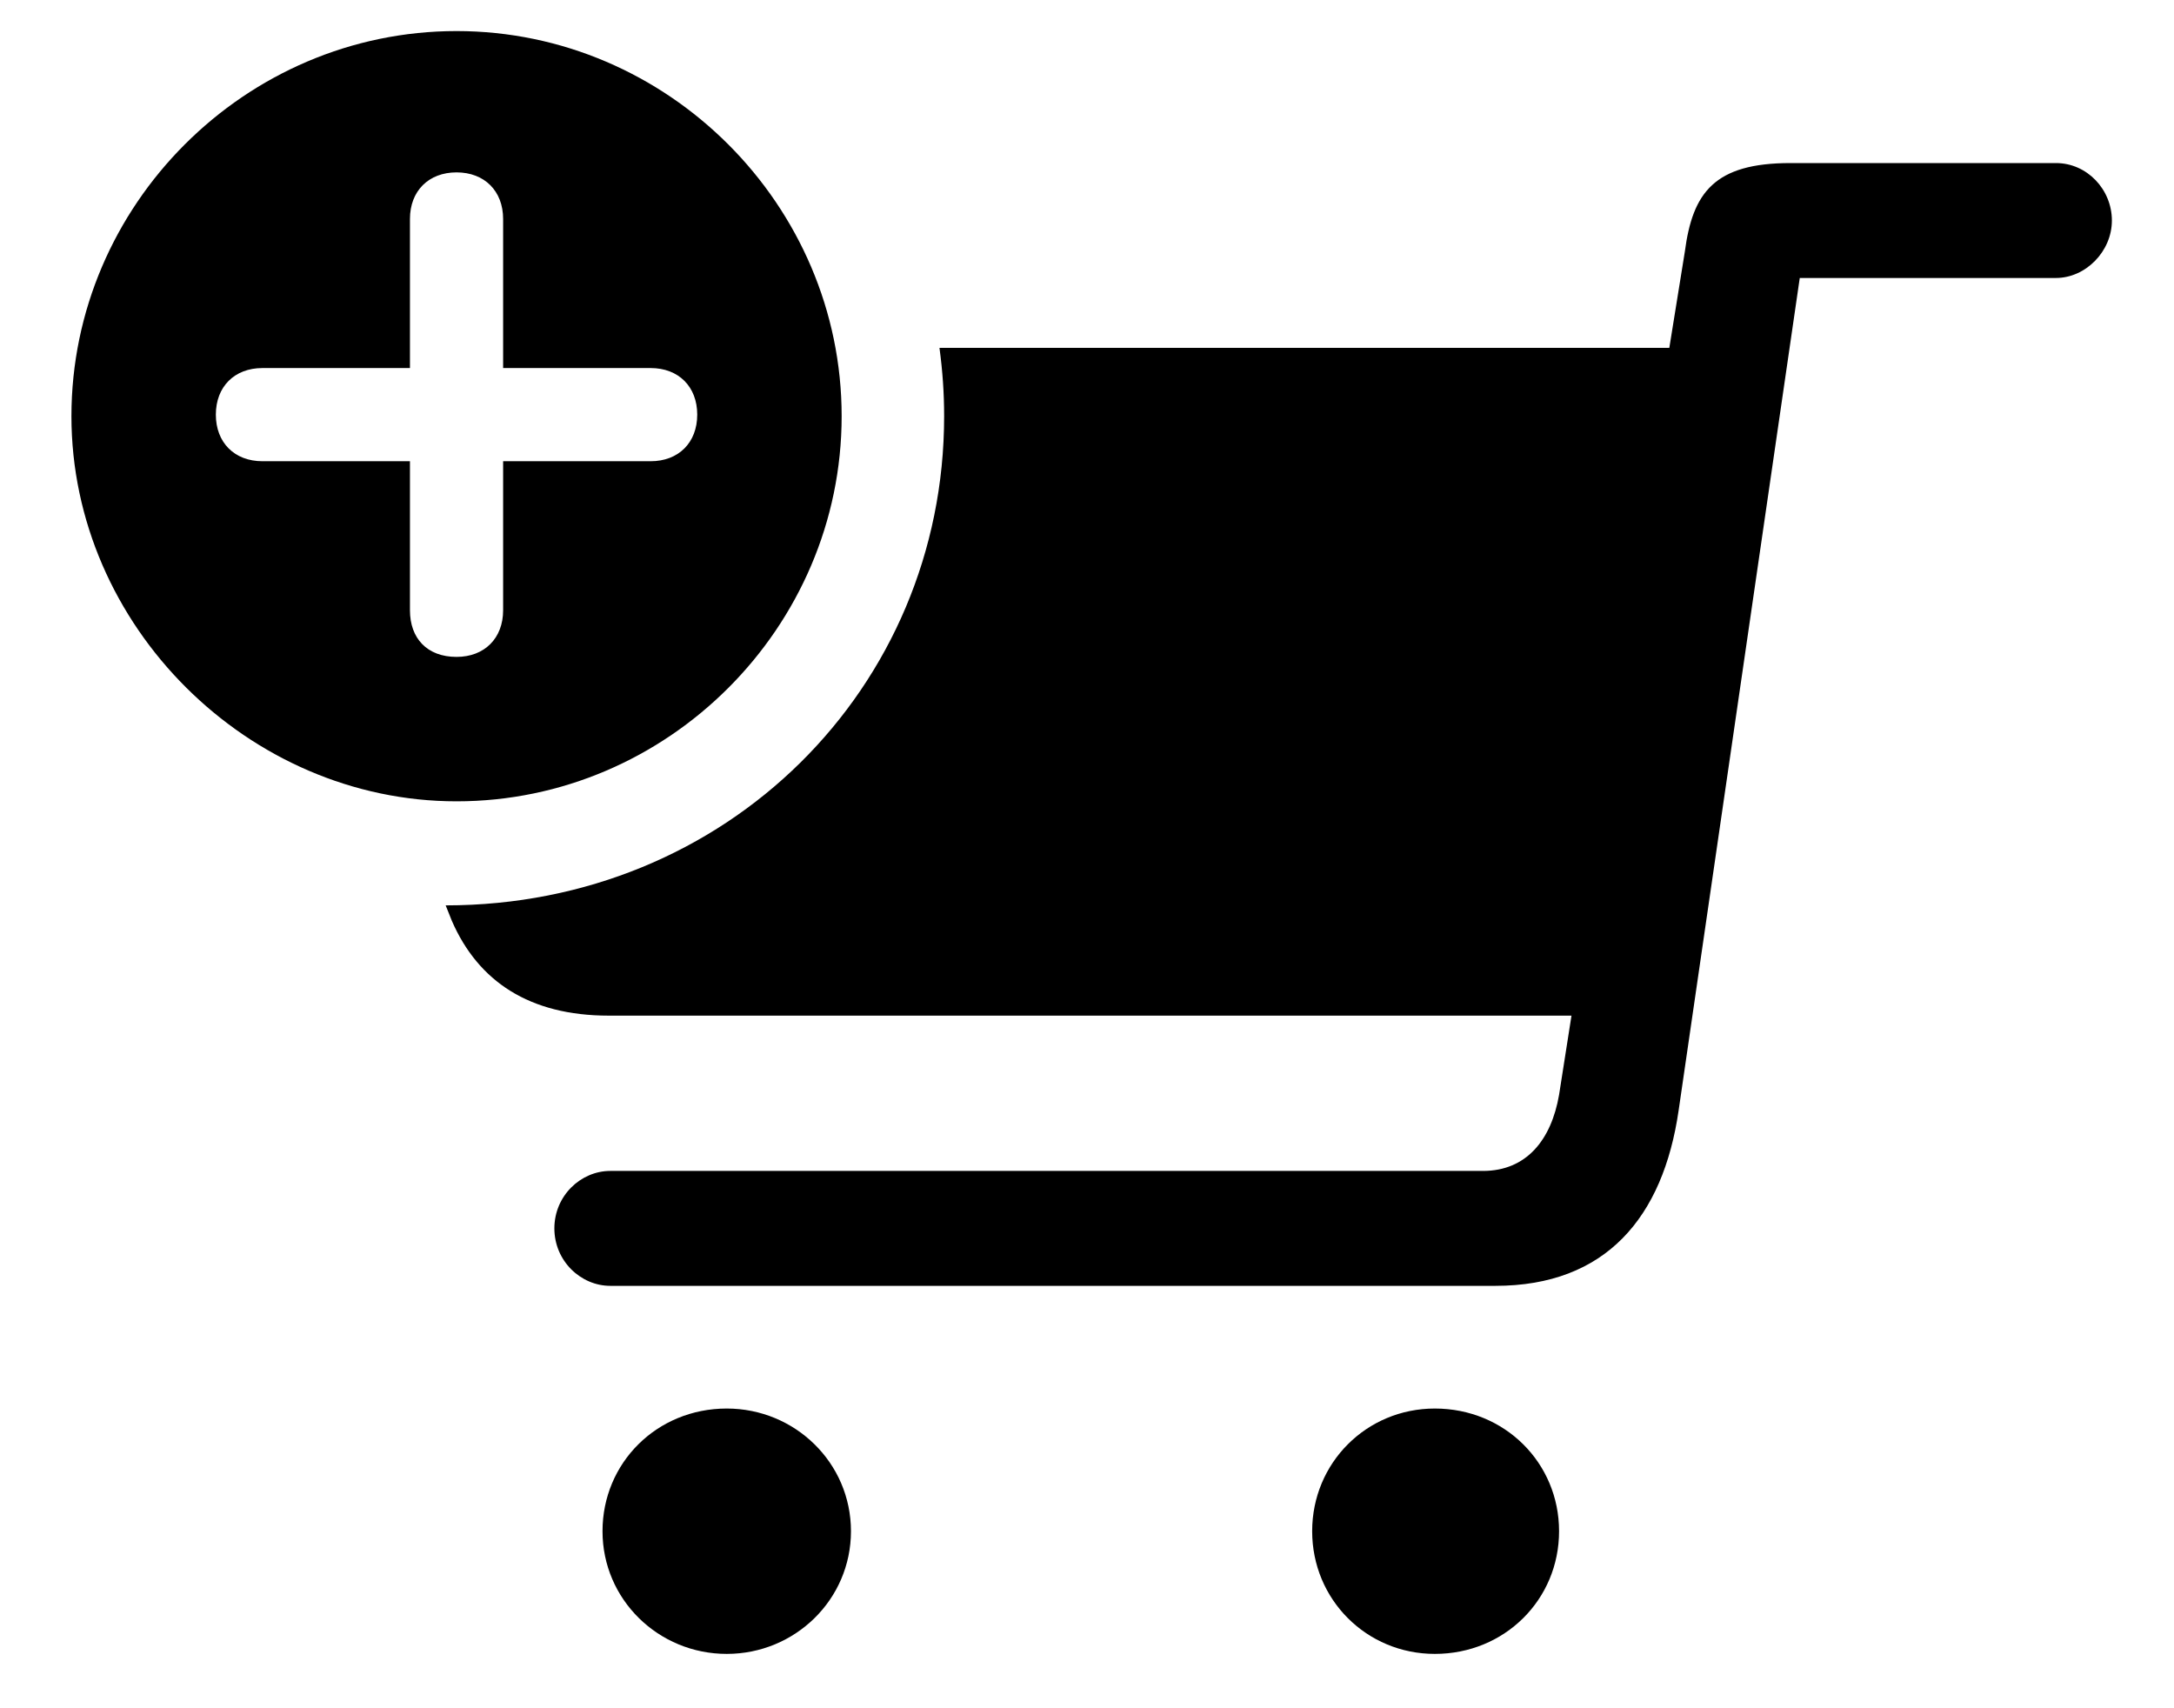 <?xml version="1.0" encoding="utf-8"?>
<!-- Generator: Adobe Illustrator 25.2.0, SVG Export Plug-In . SVG Version: 6.00 Build 0)  -->
<svg version="1.1" id="Layer_1" xmlns="http://www.w3.org/2000/svg" xmlns:xlink="http://www.w3.org/1999/xlink" x="0px" y="0px"
	 viewBox="0 0 140 110" style="enable-background:new 0 0 140 110;" xml:space="preserve">
<g id="Custom-Preset-2">
	
		<g id="Regular-M" transform="translate(100.5, 100) scale(-1, 1) translate(-100.5, -100) translate(34, 47)">
		<path id="Shape" d="M137.6,4.6c13.4,0,24.8-11.3,24.8-24.8c0-13.6-11.2-24.8-24.8-24.8s-24.8,11.2-24.8,24.8S124,4.6,137.6,4.6z
			 M70.7,35.8h57c1.9,0,3.6-1.6,3.6-3.7s-1.7-3.7-3.6-3.7H71.5c-2.8,0-4.4-2-4.9-4.9l-0.8-5.1h62c5.1,0,8.4-2.2,10.1-6.1l0.4-1
			c-18.1,0-32.1-14-32.1-31.5c0-1.5,0.1-2.9,0.3-4.4h-47l-1-6.2c-0.5-3.8-1.9-5.7-6.8-5.7H34.6c-2,0-3.6,1.7-3.6,3.7
			s1.7,3.7,3.6,3.7h16.5l7.8,53.6C59.9,31.4,63.6,35.8,70.7,35.8z M137.6-4.7c-1.8,0-3-1.2-3-3v-9.6h-9.5c-1.8,0-3-1.2-3-3
			s1.2-3,3-3h9.5v-9.6c0-1.8,1.2-3,3-3s3,1.2,3,3v9.6h9.5c1.8,0,3,1.2,3,3s-1.2,3-3,3h-9.5v9.6C140.6-5.9,139.5-4.7,137.6-4.7z
			 M66.6,51.6c0,4.4,3.5,7.9,8,7.9c4.4,0,7.9-3.5,7.9-7.9s-3.5-7.9-7.9-7.9C70.1,43.7,66.6,47.2,66.6,51.6z M112.2,51.6
			c0,4.4,3.6,7.9,8,7.9s8-3.5,8-7.9s-3.5-7.9-8-7.9C115.8,43.7,112.2,47.2,112.2,51.6z"/>
	</g>
</g>
</svg>
